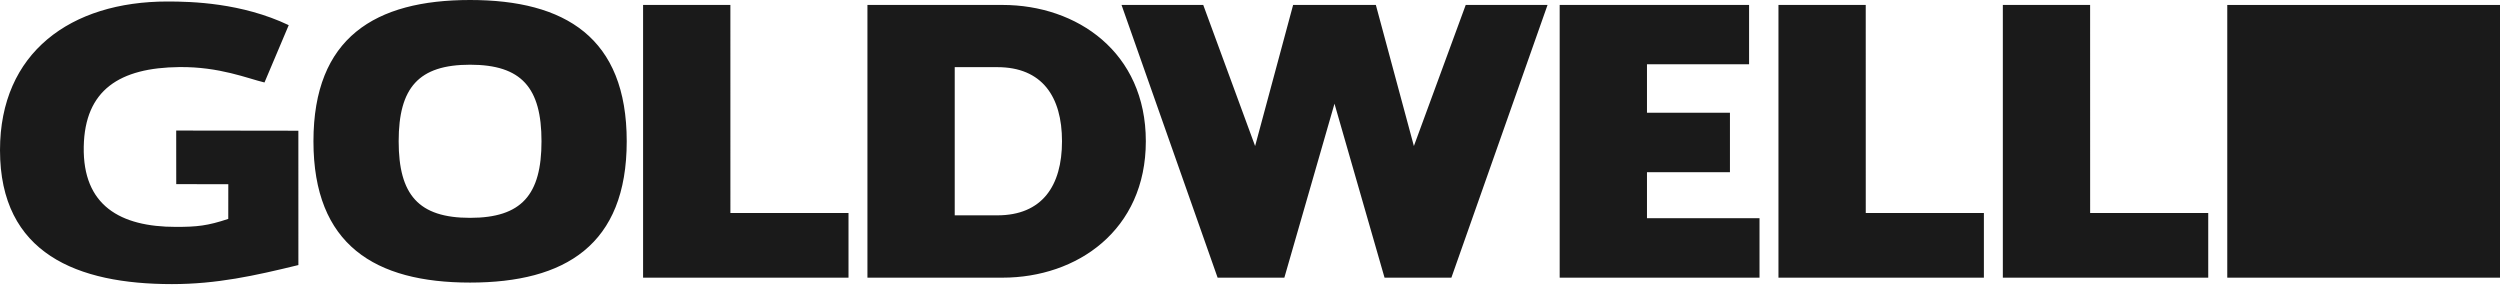 <?xml version="1.0" encoding="UTF-8"?> <svg xmlns="http://www.w3.org/2000/svg" width="377" height="43" viewBox="0 0 377 43" fill="none"> <path fill-rule="evenodd" clip-rule="evenodd" d="M335.872 0.748H377V41.872H335.872V0.748Z" fill="#1A1A1A"></path> <path fill-rule="evenodd" clip-rule="evenodd" d="M333.002 41.872V32.117H315.193L315.189 0.748H302.028V41.872H333.002ZM299.171 41.872V32.117H281.357L281.353 0.748H268.192V41.872H299.171ZM265.335 41.872V32.907H248.364V25.965H260.875V16.997H248.364V9.695H263.761V0.748H235.199V41.872H265.335ZM193.68 41.872L201.24 15.637L208.789 41.872H218.869L233.369 0.748H221.029L213.214 22.021L207.479 0.748H195.002L189.271 22.021L181.45 0.748H169.128L183.616 41.872H193.68ZM70.887 42.613C85.215 42.613 94.51 36.947 94.51 21.306C94.51 5.666 85.217 0 70.887 0C56.56 0 47.268 5.666 47.268 21.306C47.268 36.945 56.56 42.613 70.887 42.613ZM81.658 21.304C81.658 29.388 78.654 32.85 70.887 32.85C63.121 32.85 60.119 29.386 60.119 21.304C60.119 13.223 63.121 9.759 70.887 9.759C78.654 9.759 81.658 13.223 81.658 21.304ZM43.54 3.794C36.445 0.419 28.903 0.226 25.257 0.226C10.652 0.226 0 7.931 0 22.642C0 38.279 11.69 42.843 25.93 42.843C32.689 42.843 38.384 41.584 44.997 39.97L44.993 19.712L26.571 19.686L26.577 27.766L34.428 27.782L34.422 33.009C31.291 34.057 29.678 34.215 26.531 34.215C18.118 34.215 12.463 30.986 12.629 22.12C12.788 13.547 18.045 10.21 27.043 10.114C33.13 10.049 37.366 11.845 39.885 12.437L43.54 3.794ZM127.955 41.872V32.117H110.144L110.142 0.748H96.977V41.872H127.955ZM130.809 41.872H151.177C162.409 41.872 172.791 34.736 172.791 21.3C172.791 7.865 162.409 0.746 151.179 0.746H130.809V41.872ZM143.973 10.126H150.389C157.16 10.126 160.15 14.583 160.15 21.3C160.15 28.018 157.16 32.473 150.389 32.473H143.973V10.126Z" fill="#1A1A1A"></path> </svg> 